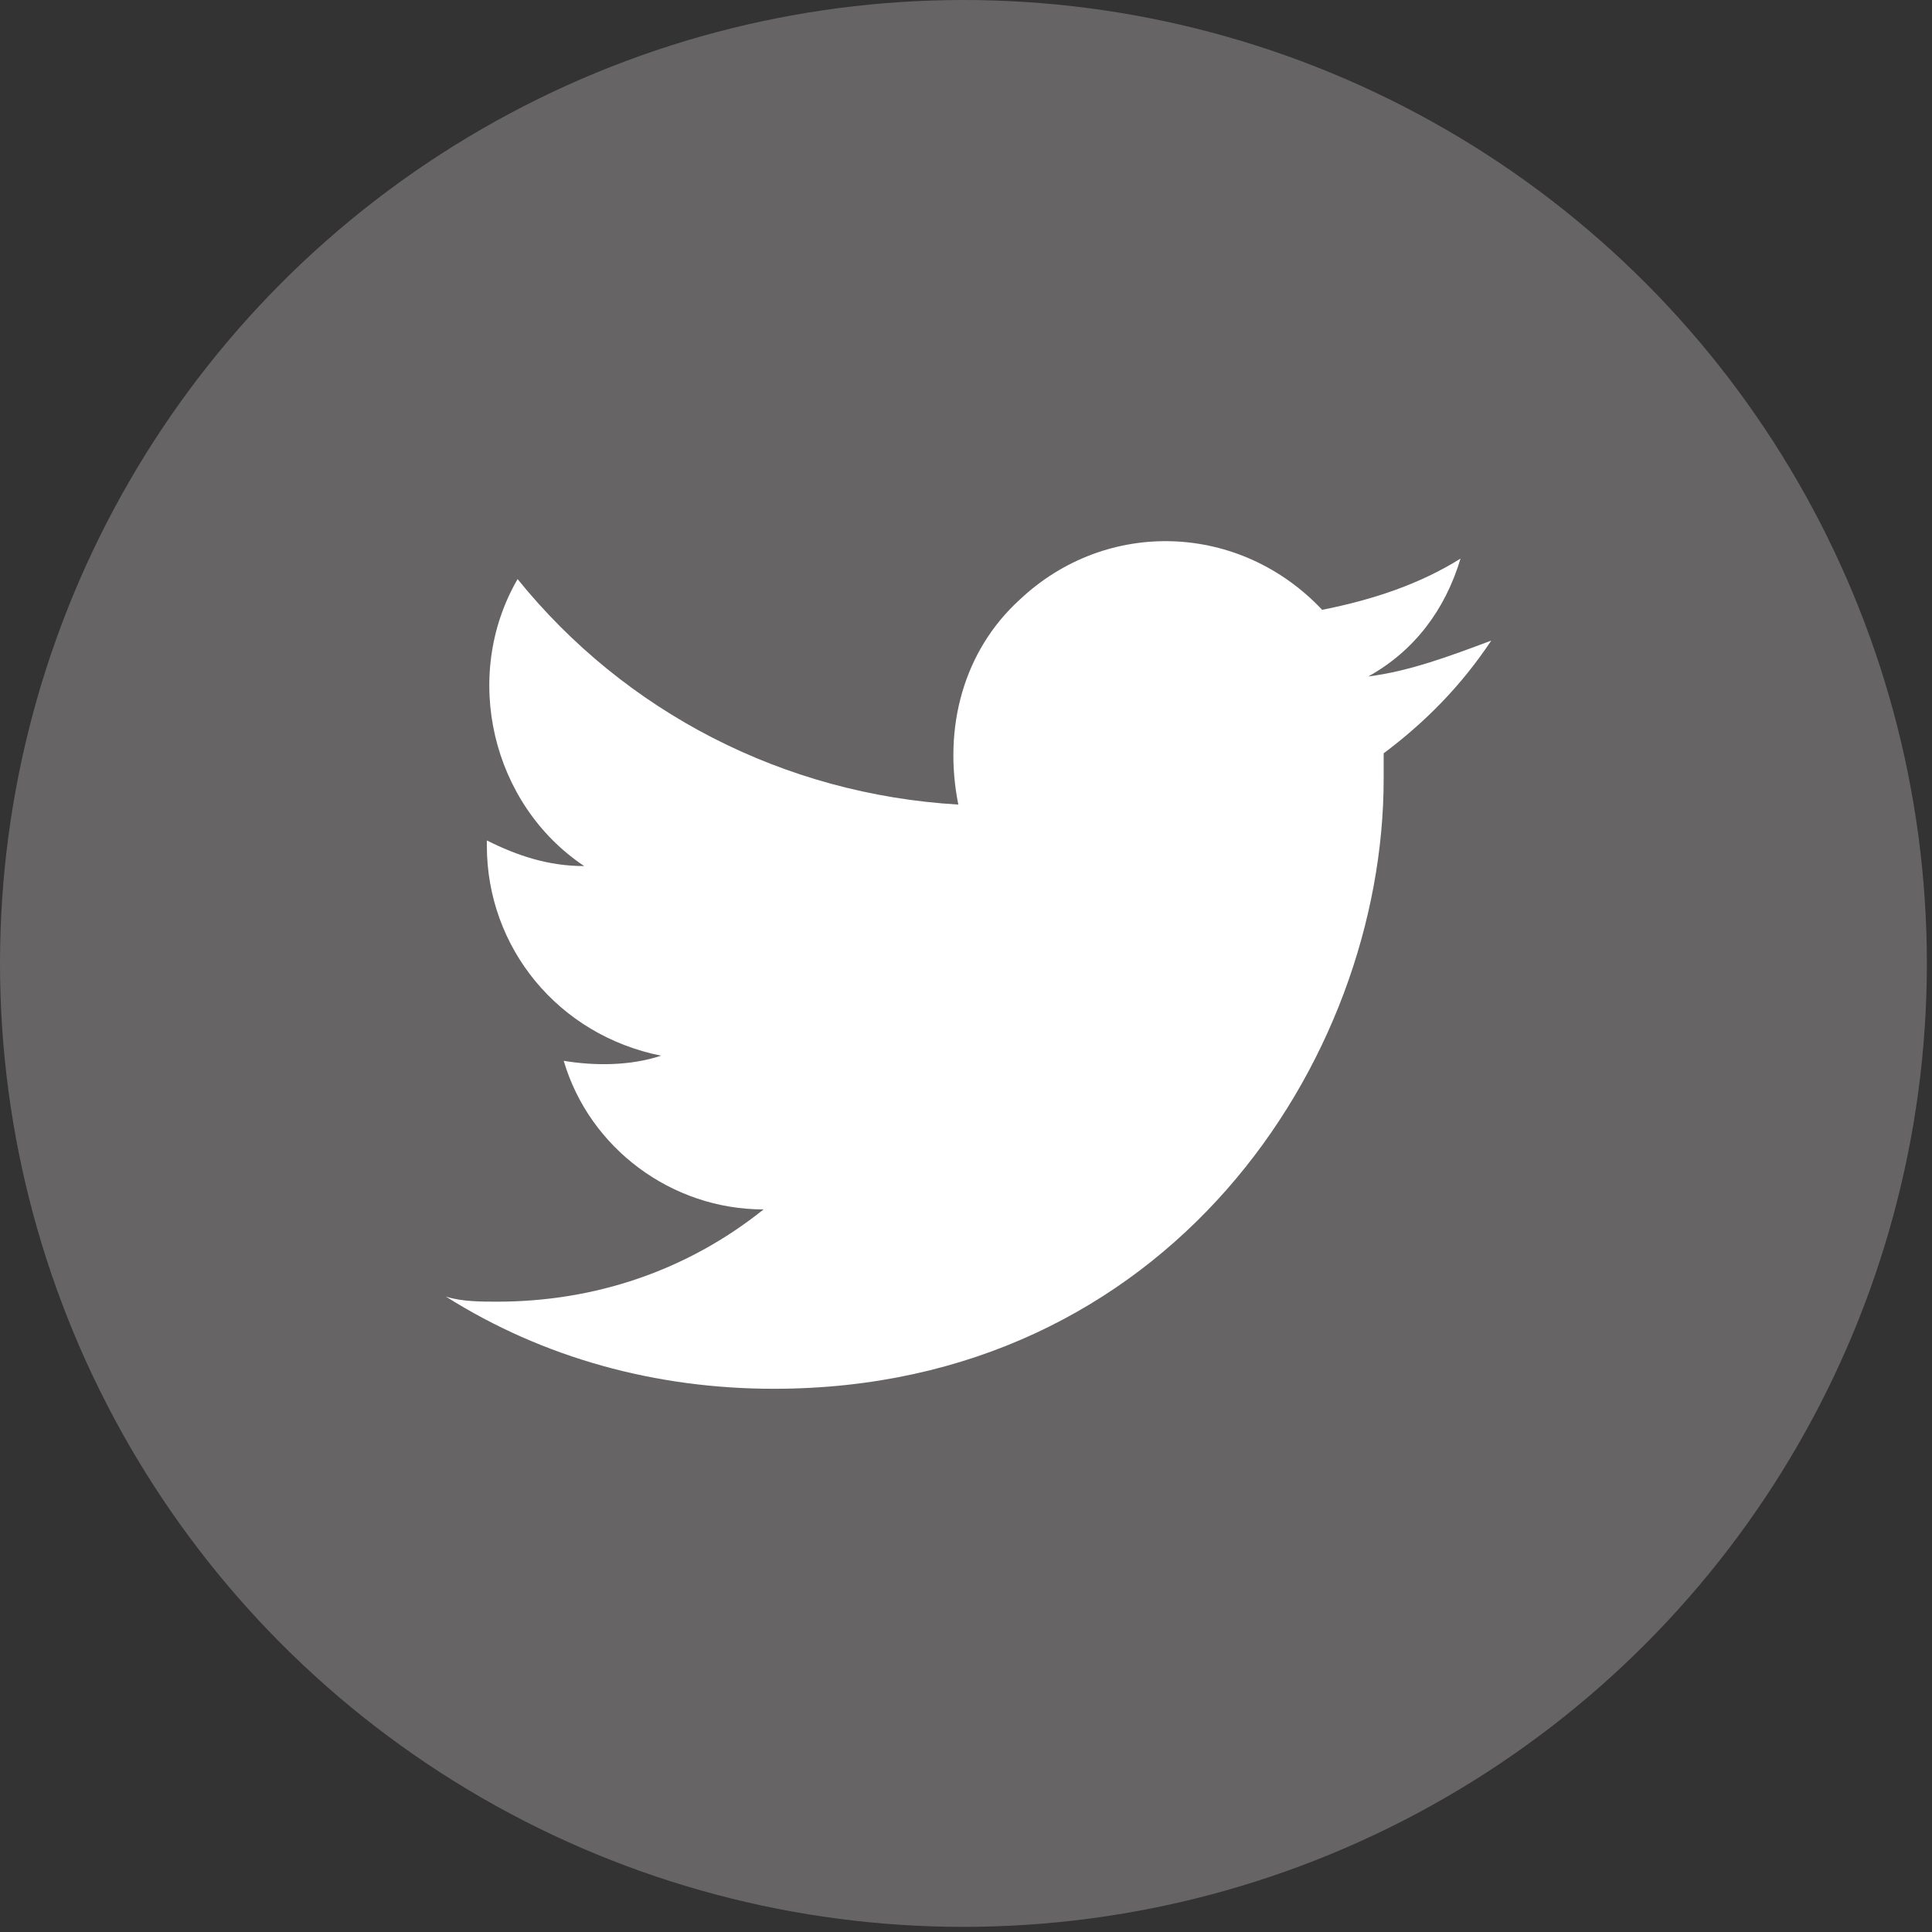 <svg enable-background="new 0 0 37.7 37.7" viewBox="0 0 37.7 37.7" xmlns="http://www.w3.org/2000/svg"><rect x="0" y="0" width="37.7" height="37.7" fill="#333333" stroke="none"/><circle cx="18.8" cy="18.8" fill="#666464" r="18.8"/><path d="m15.1 27.1c7.7 0 11.9-6.4 11.9-11.9 0-.2 0-.4 0-.5.8-.6 1.5-1.3 2.1-2.2-.8.3-1.6.6-2.4.7.9-.5 1.5-1.3 1.8-2.3-.8.5-1.7.8-2.7 1-1.6-1.7-4.2-1.8-5.9-.2-1.1 1-1.5 2.5-1.2 4-3.4-.2-6.5-1.8-8.6-4.4-1.1 1.9-.5 4.4 1.3 5.6-.7 0-1.3-.2-1.9-.5v.1c0 2 1.4 3.7 3.4 4.1-.6.2-1.3.2-1.9.1.5 1.7 2.1 2.9 3.9 2.9-1.5 1.2-3.3 1.8-5.2 1.8-.3 0-.7 0-1-.1 1.9 1.2 4.1 1.8 6.4 1.8" fill="#fff"/></svg>